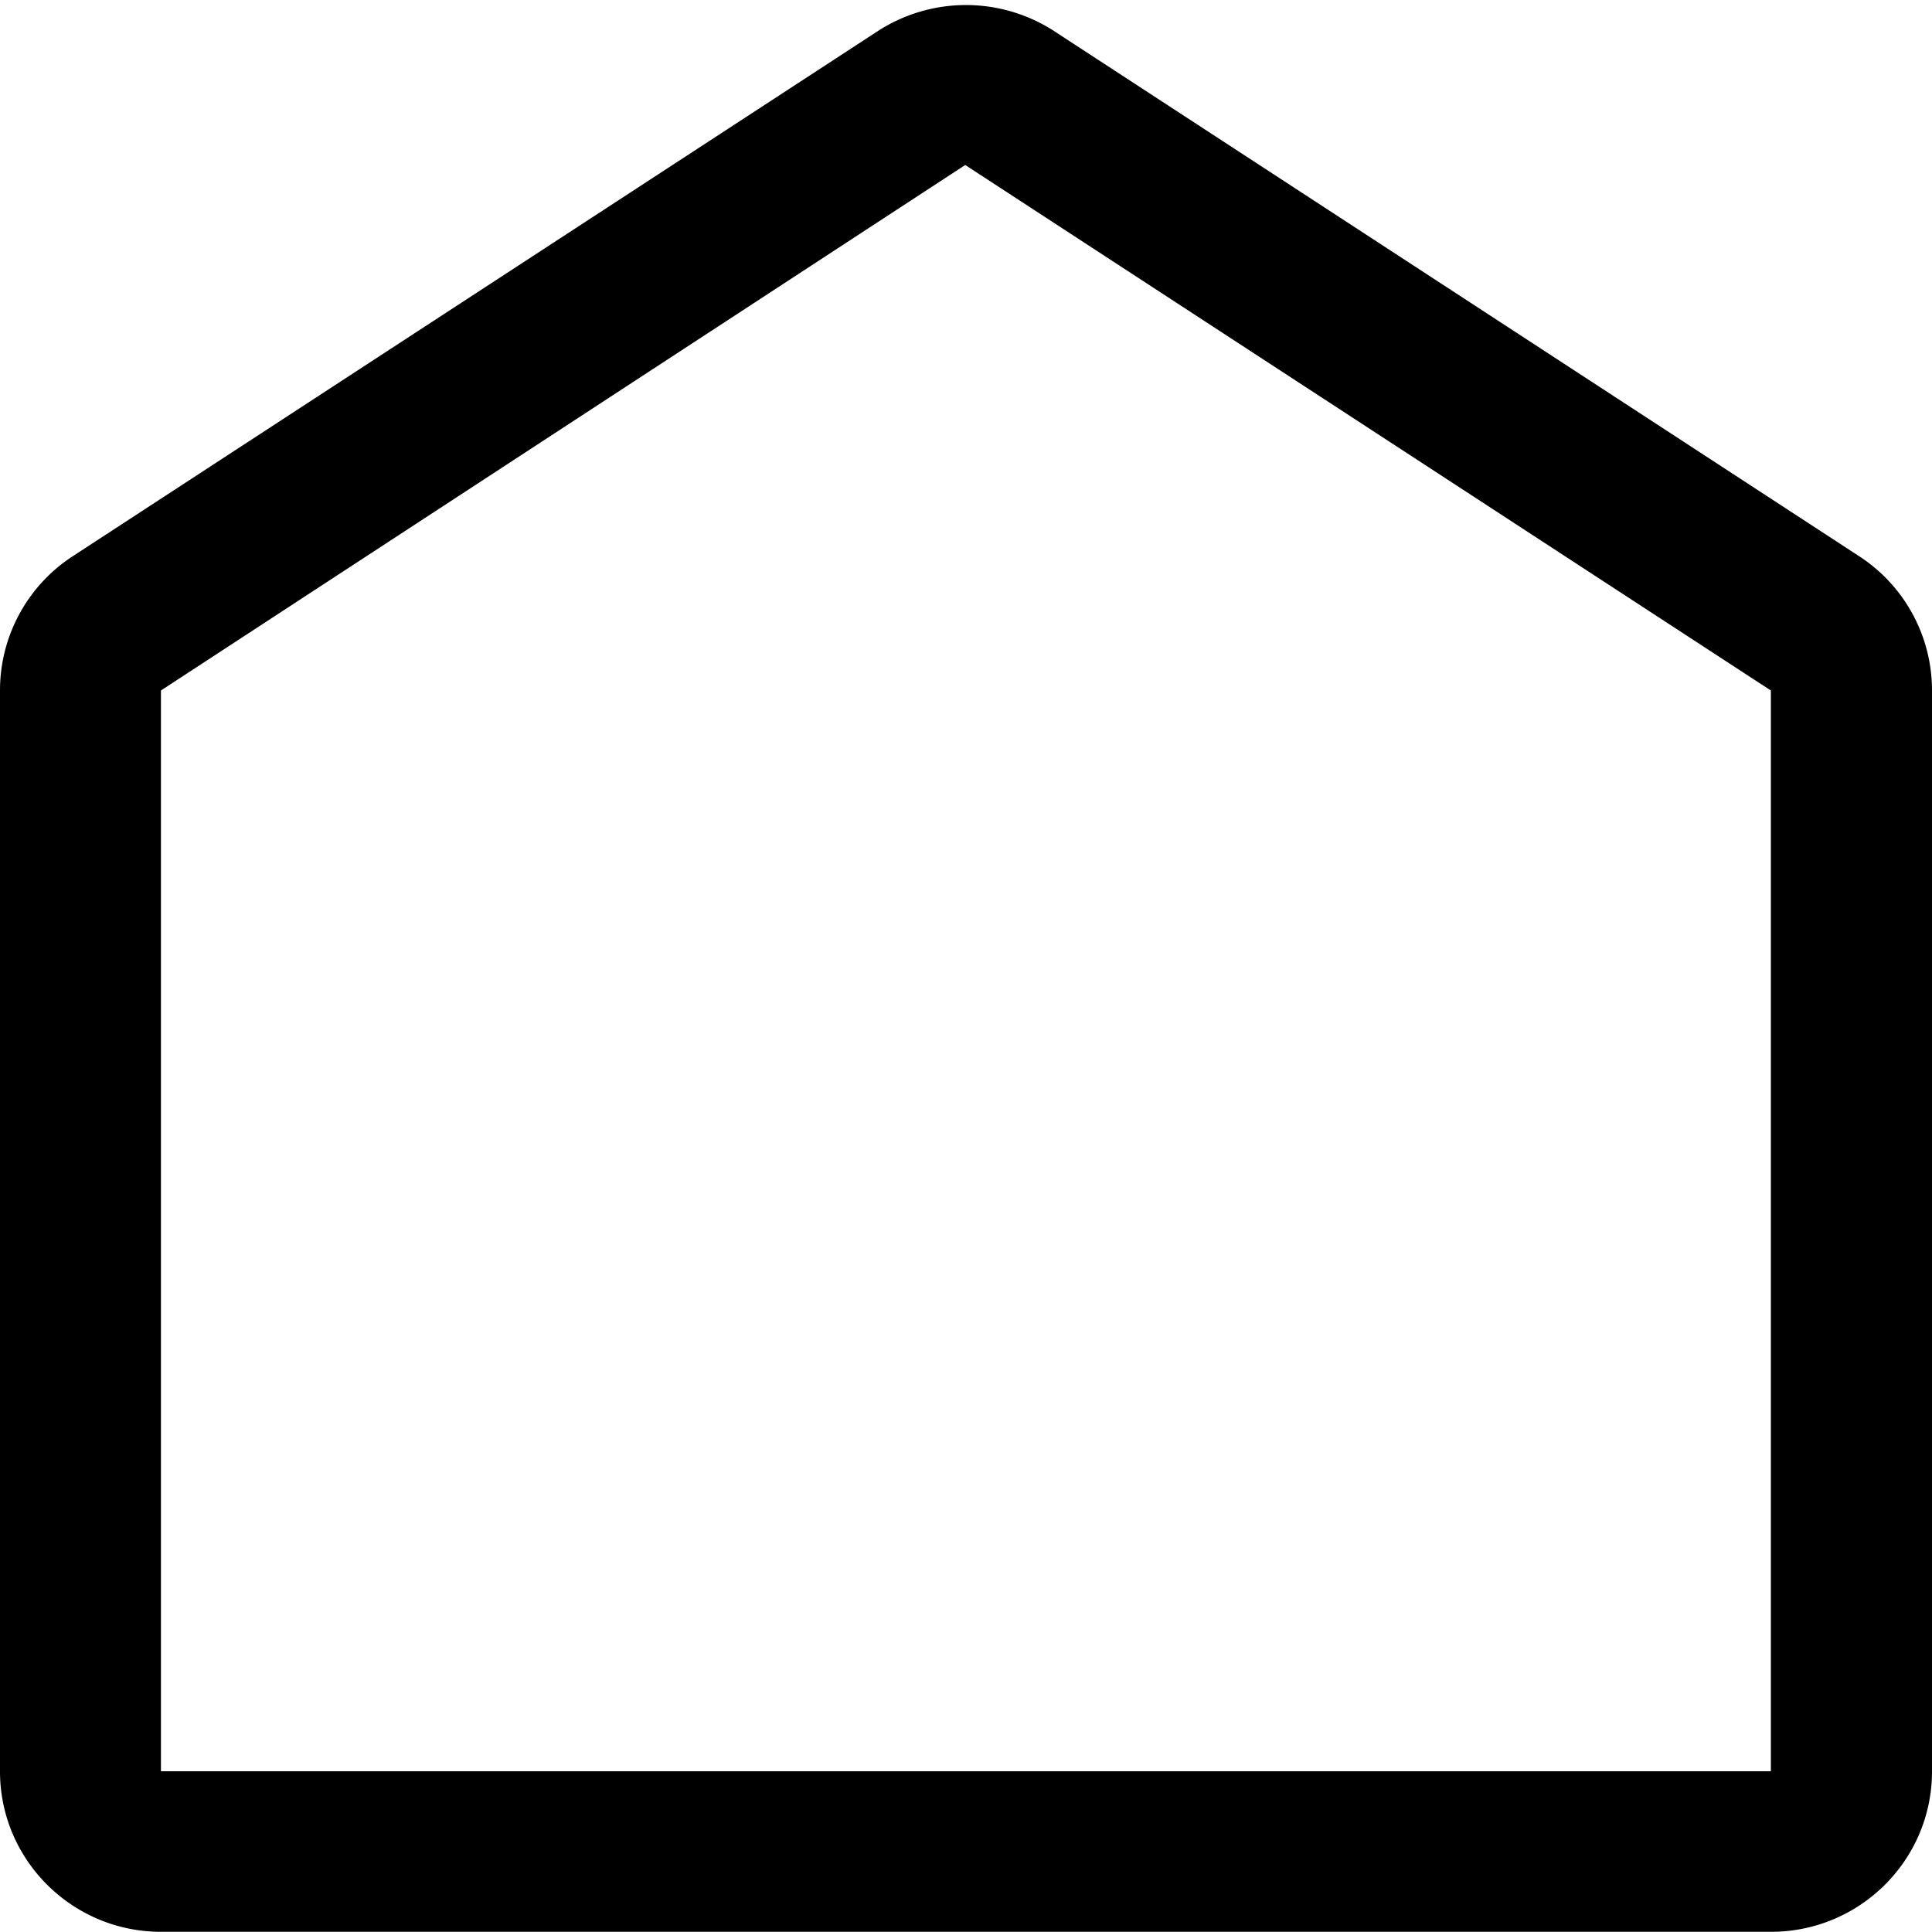 <svg xmlns="http://www.w3.org/2000/svg" width="10" height="10" viewBox="0 0 10 10">
    <path fill="#000" fill-rule="nonzero" d="M9.623 2.879L5.447.155a.84.84 0 0 0-.899.003l-4.17 2.72A.828.828 0 0 0 0 3.575v5.594c0 .458.374.83.833.83h8.334c.46 0 .833-.372.833-.83V3.574a.828.828 0 0 0-.377-.695zm-.456 6.289H.833V3.574L4.996.854l4.17 2.72v5.594z"/>
</svg>
